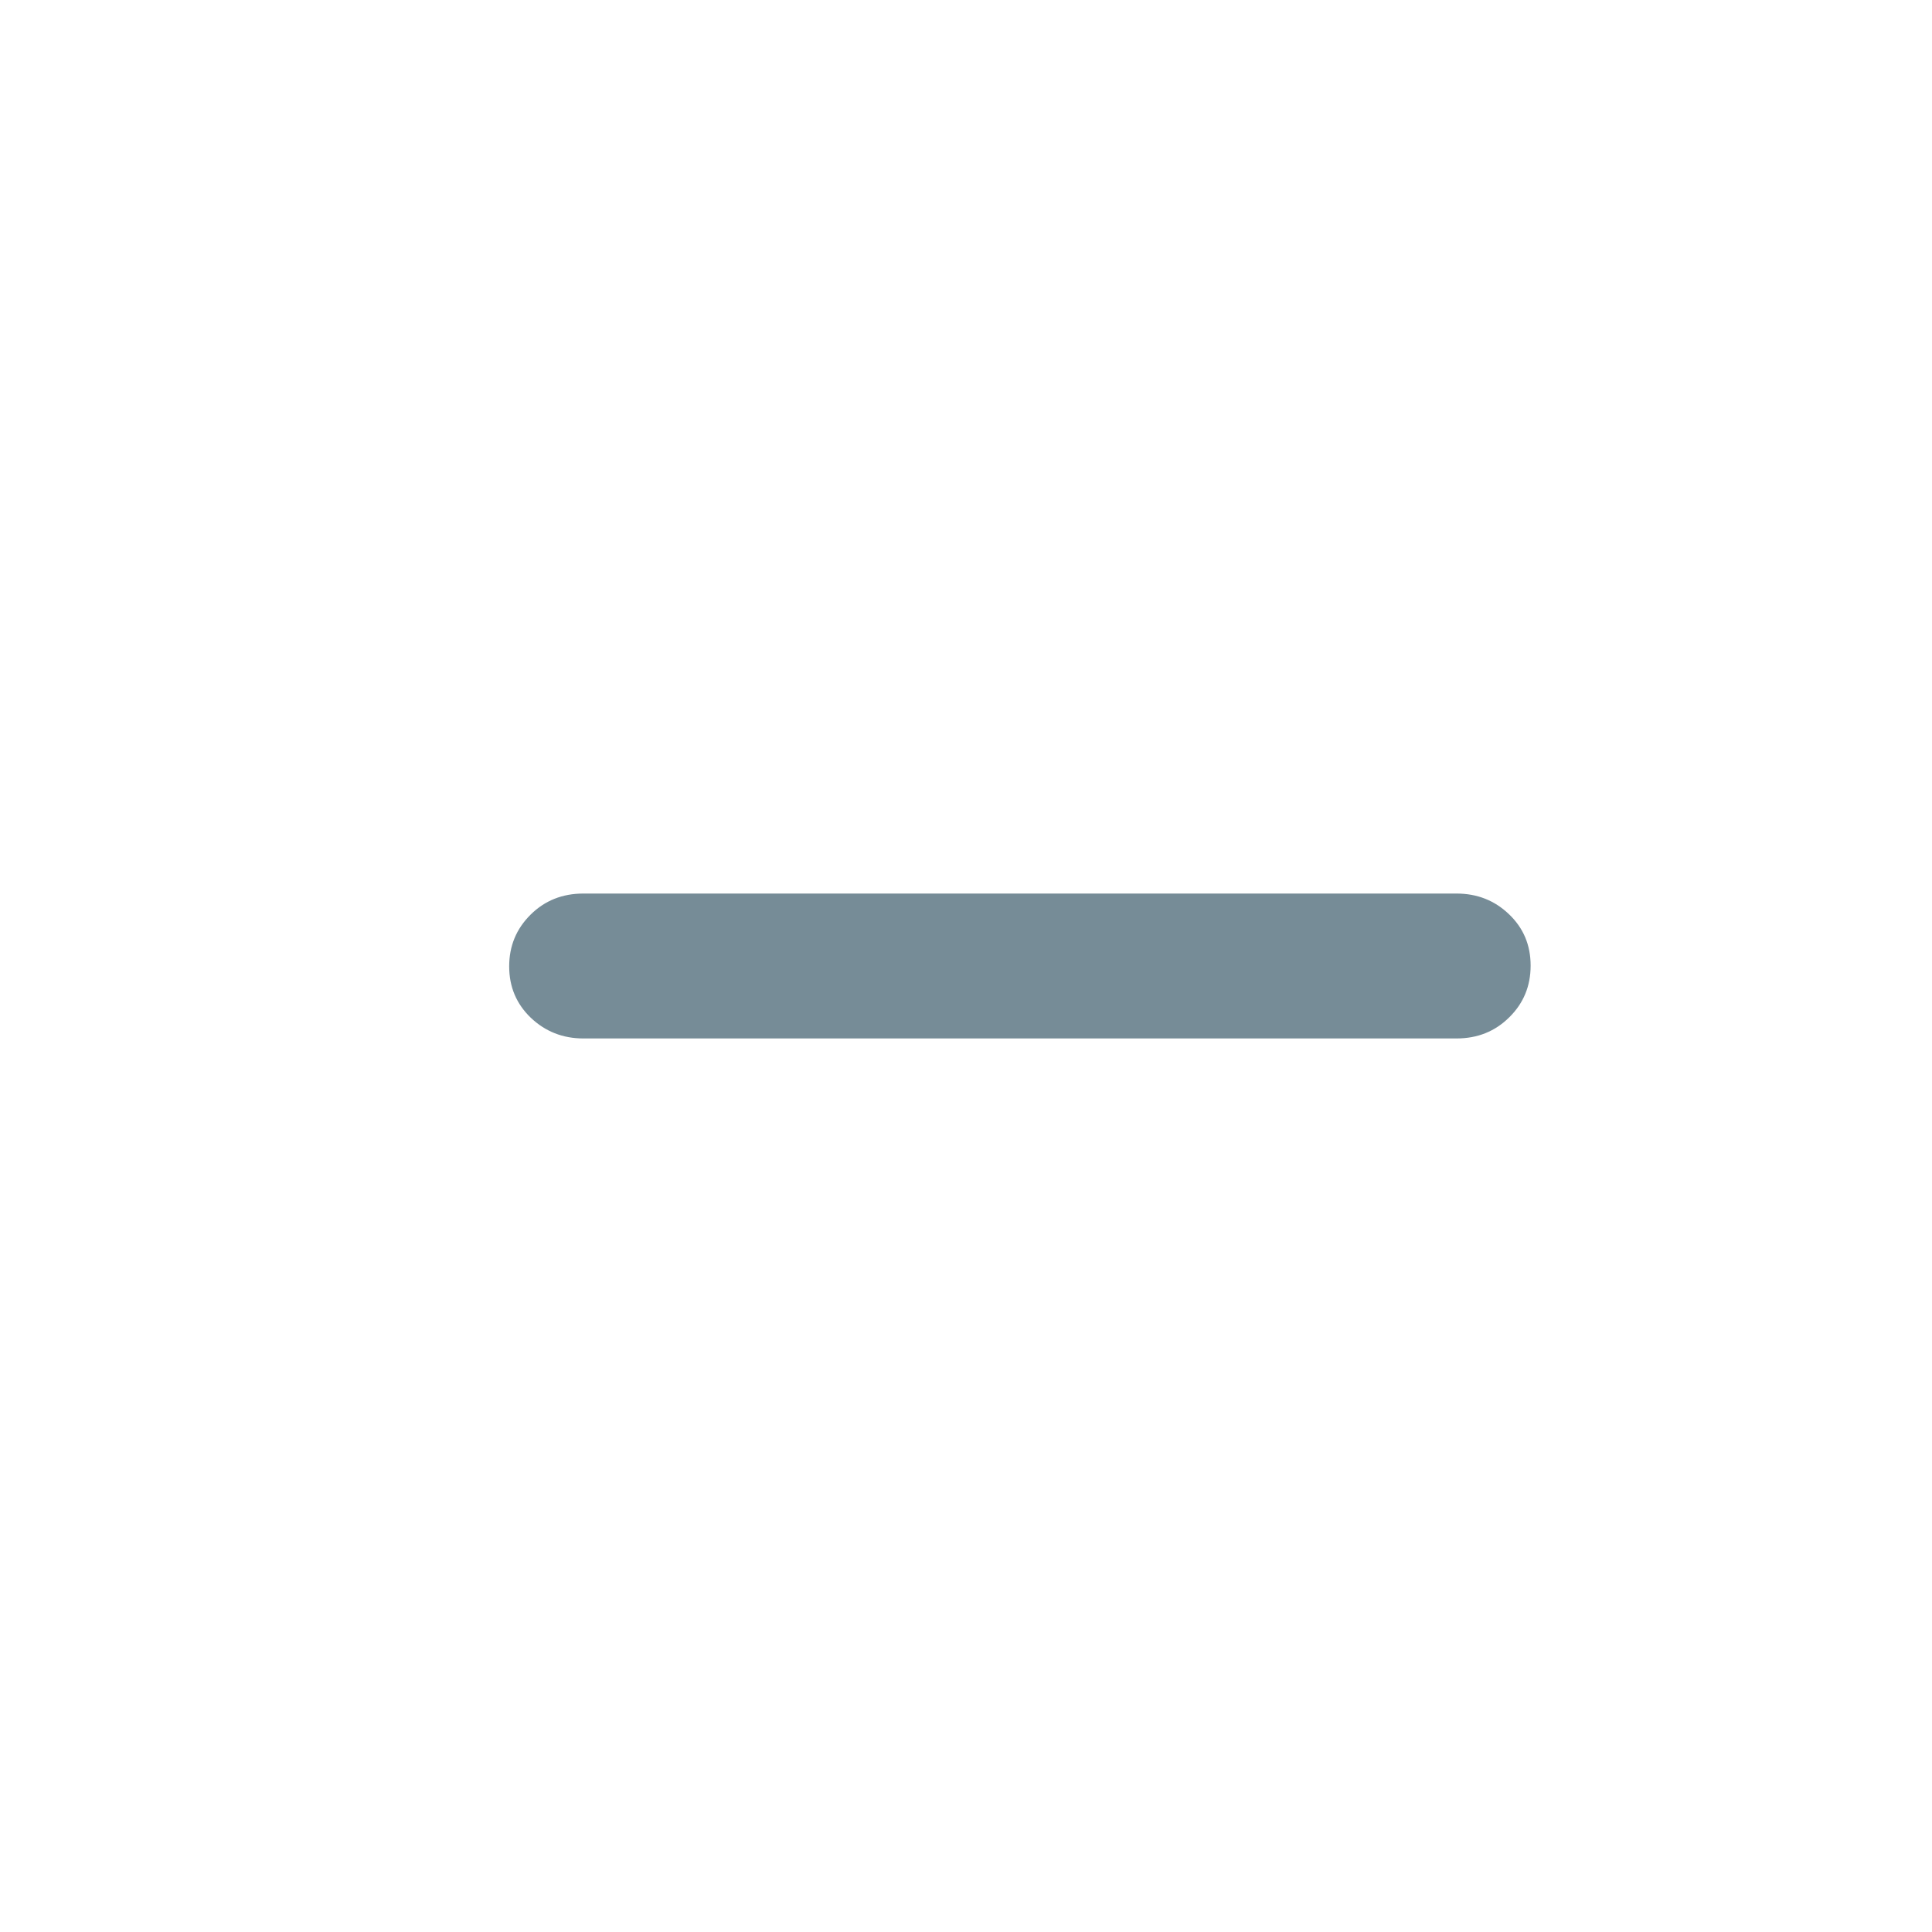 <svg width="20" height="20" viewBox="0 0 20 20" fill="none" xmlns="http://www.w3.org/2000/svg">
<mask id="mask0_2751_285510" style="mask-type:alpha" maskUnits="userSpaceOnUse" x="0" y="0" width="20" height="20">
<rect width="20" height="20" fill="#294B5D"/>
</mask>
<g mask="url(#mask0_2751_285510)">
<path d="M6.039 10.75C5.826 10.75 5.645 10.678 5.495 10.536C5.346 10.393 5.271 10.216 5.271 10.004C5.271 9.793 5.345 9.615 5.492 9.469C5.639 9.323 5.821 9.25 6.039 9.25H15.077C15.291 9.25 15.472 9.321 15.621 9.464C15.771 9.607 15.845 9.784 15.845 9.996C15.845 10.207 15.772 10.385 15.624 10.531C15.477 10.677 15.295 10.75 15.078 10.75H6.039Z" fill="#294B5D" fill-opacity="0.64"/>
</g>
</svg>
